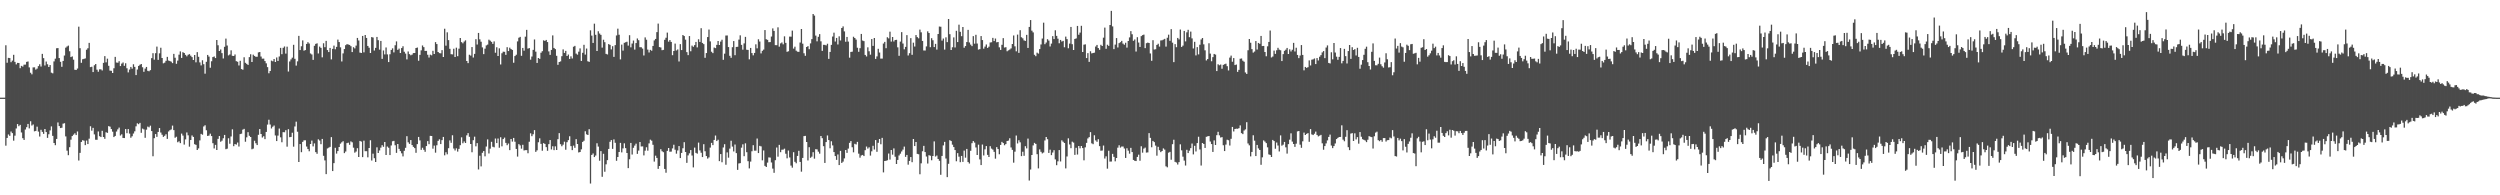 <?xml version="1.0" encoding="UTF-8"?>
<svg xmlns="http://www.w3.org/2000/svg" width="1920" height="150">
  <path d="M0 75.000h1v1.000H0zM1 75.000h1v1.000H1zM2 75.000h1v1.000H2zM3 75.000h1v1.000H3zM4 34.785h1v77.074H4zM5 48.188h1v57.741H5zM6 44.422h1v58.860H6zM7 44.576h1v59.746H7zM8 47.775h1v53.251H8zM9 46.566h1v55.664H9zM10 42.082h1v65.968H10zM11 47.506h1v56.672H11zM12 49.453h1v49.193H12zM13 48.257h1v47.001H13zM14 48.368h1v48.573H14zM15 52.402h1v43.495H15zM16 50.607h1v51.133H16zM17 51.157h1v55.002H17zM18 49.684h1v57.787H18zM19 49.619h1v49.881H19zM20 47.520h1v50.193H20zM21 47.193h1v47.981H21zM22 51.766h1v46.830H22zM23 55.840h1v37.279H23zM24 57.090h1v39.318H24zM25 51.766h1v43.843H25zM26 51.707h1v49.133H26zM27 53.450h1v47.110H27zM28 52.675h1v44.614H28zM29 50.786h1v50.265H29zM30 49.361h1v55.493H30zM31 51.109h1v48.571H31zM32 41.357h1v59.903H32zM33 44.671h1v58.123H33zM34 50.281h1v48.775H34zM35 47.259h1v54.156H35zM36 49.381h1v56.480H36zM37 51.437h1v51.664H37zM38 49.948h1v50.196H38zM39 55.786h1v41.270H39zM40 56.322h1v48.027H40zM41 47.129h1v62.698H41zM42 45.033h1v66.462H42zM43 37.055h1v69.645H43zM44 36.919h1v57.146H44zM45 44.583h1v52.219H45zM46 47.471h1v50.876H46zM47 51.306h1v46.792H47zM48 46.788h1v48.199H48zM49 42.644h1v51.968H49zM50 36.620h1v68.141H50zM51 35.690h1v80.046H51zM52 35.020h1v84.182H52zM53 39.374h1v73.695H53zM54 43.805h1v63.475H54zM55 43.291h1v61.229H55zM56 45.810h1v57.598H56zM57 53.572h1v48.843H57zM58 53.746h1v49.988H58zM59 52.654h1v48.322H59zM60 20.461h1v102.805H60zM61 37.002h1v80.396H61zM62 48.248h1v60.763H62zM63 45.512h1v62.165H63zM64 45.198h1v62.822H64zM65 44.867h1v66.601H65zM66 38.213h1v69.719H66zM67 37.063h1v73.597H67zM68 32.910h1v73.583H68zM69 51.545h1v45.412H69zM70 51.238h1v49.138H70zM71 55.370h1v42.834H71zM72 50.124h1v53.119H72zM73 49.154h1v58.178H73zM74 53.490h1v53.896H74zM75 55.078h1v45.911H75zM76 53.230h1v51.375H76zM77 53.246h1v52.029H77zM78 54.110h1v46.349H78zM79 48.296h1v56.935H79zM80 43.135h1v63.464H80zM81 47.860h1v53.733H81zM82 45.051h1v56.987H82zM83 50.548h1v46.316H83zM84 54.217h1v43.061H84zM85 54.385h1v44.754H85zM86 56.049h1v45.080H86zM87 52.413h1v52.852H87zM88 43.672h1v60.744H88zM89 48.020h1v52.988H89zM90 48.156h1v51.224H90zM91 46.979h1v51.020H91zM92 50.746h1v53.359H92zM93 48.823h1v54.360H93zM94 47.960h1v57.961H94zM95 50.535h1v55.519H95zM96 48.609h1v50.534H96zM97 52.430h1v49.853H97zM98 55.599h1v43.519H98zM99 53.405h1v49.203H99zM100 51.399h1v54.385H100zM101 52.760h1v51.896H101zM102 49.350h1v53.206H102zM103 51.361h1v49.507H103zM104 57.667h1v39.338H104zM105 53.398h1v41.306H105zM106 50.653h1v44.717H106zM107 49.725h1v44.637H107zM108 49.165h1v52.832H108zM109 51.667h1v47.111H109zM110 55.159h1v44.231H110zM111 52.704h1v53.111H111zM112 51.384h1v48.216H112zM113 54.352h1v42.880H113zM114 54.721h1v43.048H114zM115 53.838h1v42.654H115zM116 44.635h1v56.014H116zM117 40.832h1v79.169H117zM118 45.850h1v60.302H118zM119 40.872h1v62.114H119zM120 35.785h1v69.304H120zM121 45.984h1v55.329H121zM122 40.965h1v57.388H122zM123 36.681h1v65.127H123zM124 44.547h1v58.905H124zM125 48.617h1v56.508H125zM126 48.121h1v56.187H126zM127 46.699h1v56.400H127zM128 43.659h1v62.973H128zM129 46.496h1v54.487H129zM130 46.888h1v53.095H130zM131 47.346h1v52.089H131zM132 48.493h1v47.972H132zM133 41.363h1v58.582H133zM134 44.329h1v61.464H134zM135 48.980h1v56.051H135zM136 46.529h1v62.728H136zM137 41.994h1v66.529H137zM138 39.457h1v70.453H138zM139 44.497h1v58.091H139zM140 40.102h1v64.059H140zM141 40.700h1v70.338H141zM142 42.161h1v64.914H142zM143 43.250h1v58.494H143zM144 42.027h1v61.885H144zM145 41.578h1v71.040H145zM146 42.761h1v64.768H146zM147 43.855h1v60.169H147zM148 46.074h1v59.092H148zM149 42.221h1v68.543H149zM150 47.855h1v63.411H150zM151 40.040h1v75.174H151zM152 43.643h1v70.332H152zM153 47.924h1v59.904H153zM154 50.235h1v52.588H154zM155 46.272h1v57.206H155zM156 49.292h1v47.855H156zM157 56.558h1v39.667H157zM158 47.451h1v52.608H158zM159 42.185h1v62.205H159zM160 43.485h1v60.645H160zM161 52.011h1v50.645H161zM162 47.048h1v57.452H162zM163 43.852h1v66.130H163zM164 43.383h1v70.625H164zM165 44.613h1v66.646H165zM166 30.698h1v84.502H166zM167 34.768h1v71.896H167zM168 39.176h1v65.297H168zM169 37.977h1v70.896H169zM170 40.799h1v67.236H170zM171 44.912h1v61.261H171zM172 35.967h1v67.672H172zM173 29.664h1v84.916H173zM174 34.944h1v79.209H174zM175 42.565h1v63.630H175zM176 41.839h1v68.558H176zM177 38.638h1v66.155H177zM178 42.835h1v56.487H178zM179 42.997h1v69.290H179zM180 41.809h1v68.824H180zM181 46.989h1v64.076H181zM182 47.416h1v62.037H182zM183 50.258h1v62.268H183zM184 46.672h1v56.317H184zM185 53.039h1v49.626H185zM186 53.534h1v46.049H186zM187 43.995h1v54.951H187zM188 48.223h1v60.631H188zM189 49.025h1v56.455H189zM190 49.874h1v51.643H190zM191 43.860h1v60.425H191zM192 41.664h1v63.548H192zM193 47.605h1v67.013H193zM194 41.965h1v72.163H194zM195 42.952h1v65.110H195zM196 43.621h1v66.417H196zM197 43.591h1v67.828H197zM198 40.224h1v63.296H198zM199 39.923h1v59.200H199zM200 43.426h1v59.505H200zM201 45.036h1v60.611H201zM202 44.986h1v59.675H202zM203 46.896h1v59.953H203zM204 48.642h1v52.690H204zM205 51.573h1v44.117H205zM206 56.252h1v35.714H206zM207 54.542h1v41.115H207zM208 46.539h1v52.108H208zM209 47.042h1v50.271H209zM210 45.307h1v51.118H210zM211 47.631h1v56.405H211zM212 44.143h1v64.220H212zM213 46.818h1v57.302H213zM214 43.375h1v55.319H214zM215 36.777h1v68.711H215zM216 41.617h1v67.659H216zM217 36.730h1v64.732H217zM218 35.670h1v65.915H218zM219 41.174h1v58.842H219zM220 35.837h1v76.795H220zM221 54.942h1v44.265H221zM222 47.229h1v58.119H222zM223 45.624h1v59.544H223zM224 44.283h1v57.679H224zM225 34.410h1v78.208H225zM226 45.181h1v51.945H226zM227 50.386h1v43.035H227zM228 47.110h1v54.048H228zM229 27.526h1v96.907H229zM230 38.437h1v72.206H230zM231 35.548h1v81.360H231zM232 31.034h1v77.934H232zM233 38.901h1v68.865H233zM234 38.450h1v69.291H234zM235 33.720h1v78.844H235zM236 32.408h1v82.082H236zM237 33.447h1v82.716H237zM238 41.052h1v69.548H238zM239 41.838h1v66.121H239zM240 45.968h1v66.467H240zM241 35.189h1v74.925H241zM242 33.715h1v83.108H242zM243 33.292h1v84.847H243zM244 41.054h1v65.929H244zM245 35.808h1v72.114H245zM246 36.783h1v73.953H246zM247 44.047h1v62.667H247zM248 33.225h1v86.416H248zM249 36.243h1v86.963H249zM250 31.389h1v102.329H250zM251 38.439h1v75.570H251zM252 39.989h1v73.400H252zM253 36.834h1v75.946H253zM254 45.624h1v59.715H254zM255 37.528h1v93.847H255zM256 35.036h1v90.232H256zM257 37.850h1v75.681H257zM258 35.983h1v81.971H258zM259 30.401h1v85.593H259zM260 32.301h1v80.576H260zM261 36.359h1v73.989H261zM262 47.182h1v62.137H262zM263 40.991h1v67.441H263zM264 37.695h1v79.895H264zM265 34.727h1v81.673H265zM266 33.884h1v76.025H266zM267 34.227h1v75.345H267zM268 34.488h1v76.720H268zM269 35.459h1v73.140H269zM270 39.981h1v69.312H270zM271 36.267h1v77.160H271zM272 37.153h1v80.075H272zM273 35.022h1v81.350H273zM274 29.121h1v84.710H274zM275 31.056h1v89.532H275zM276 40.414h1v67.811H276zM277 40.716h1v68.028H277zM278 27.617h1v93.060H278zM279 40.190h1v67.841H279zM280 26.876h1v89.222H280zM281 29.151h1v86.957H281zM282 35.289h1v85.544H282zM283 36.645h1v77.026H283zM284 40.692h1v67.021H284zM285 28.442h1v94.872H285zM286 28.834h1v89.163H286zM287 38.801h1v82.713H287zM288 36.787h1v87.627H288zM289 28.377h1v84.761H289zM290 30.866h1v86.616H290zM291 38.138h1v77.395H291zM292 31.420h1v82.008H292zM293 45.235h1v66.285H293zM294 38.740h1v74.006H294zM295 41.786h1v67.286H295zM296 36.434h1v82.622H296zM297 41.793h1v70.719H297zM298 47.688h1v65.778H298zM299 41.693h1v77.391H299zM300 38.333h1v73.378H300zM301 37.120h1v71.384H301zM302 40.236h1v67.952H302zM303 34.742h1v76.843H303zM304 31.778h1v85.619H304zM305 38.305h1v72.292H305zM306 37.317h1v76.998H306zM307 40.693h1v75.392H307zM308 36.919h1v80.816H308zM309 35.510h1v84.586H309zM310 39.745h1v76.055H310zM311 41.154h1v72.348H311zM312 45.632h1v58.971H312zM313 39.538h1v69.760H313zM314 41.552h1v68.953H314zM315 42.459h1v65.092H315zM316 41.952h1v69.438H316zM317 40.773h1v72.042H317zM318 40.709h1v73.057H318zM319 36.853h1v80.519H319zM320 36.495h1v74.207H320zM321 46.641h1v58.522H321zM322 42.143h1v65.659H322zM323 38.667h1v76.456H323zM324 34.910h1v78.565H324zM325 36.179h1v78.851H325zM326 39.120h1v77.467H326zM327 39.074h1v73.085H327zM328 42.054h1v66.341H328zM329 44.200h1v66.559H329zM330 42.007h1v62.356H330zM331 42.501h1v61.941H331zM332 39.035h1v75.139H332zM333 41.450h1v70.372H333zM334 32.354h1v84.886H334zM335 33.860h1v77.721H335zM336 39.920h1v68.270H336zM337 40.815h1v66.177H337zM338 40.970h1v69.682H338zM339 38.516h1v69.126H339zM340 43.755h1v61.397H340zM341 22.056h1v97.218H341zM342 35.089h1v81.844H342zM343 24.850h1v93.662H343zM344 30.804h1v83.023H344zM345 37.495h1v70.317H345zM346 41.608h1v68.067H346zM347 41.786h1v62.095H347zM348 37.422h1v76.654H348zM349 43.772h1v71.772H349zM350 36.599h1v77.315H350zM351 43.143h1v73.312H351zM352 37.389h1v76.944H352zM353 29.179h1v82.324H353zM354 32.345h1v73.141H354zM355 33.287h1v76.728H355zM356 31.924h1v76.743H356zM357 30.984h1v78.836H357zM358 46.866h1v57.047H358zM359 48.484h1v53.771H359zM360 42.016h1v63.066H360zM361 42.717h1v67.855H361zM362 36.123h1v80.822H362zM363 44.163h1v63.493H363zM364 41.379h1v63.575H364zM365 30.112h1v82.250H365zM366 34.212h1v75.700H366zM367 25.308h1v104.850H367zM368 30.217h1v89.371H368zM369 32.048h1v95.757H369zM370 36.413h1v80.943H370zM371 41.570h1v74.452H371zM372 37.387h1v82.694H372zM373 34.849h1v77.683H373zM374 34.272h1v72.791H374zM375 30.481h1v87.358H375zM376 31.225h1v82.964H376zM377 32.177h1v76.727H377zM378 33.684h1v79.004H378zM379 31.803h1v81.324H379zM380 40.490h1v65.909H380zM381 36.320h1v73.569H381zM382 43.002h1v63.398H382zM383 37.144h1v76.323H383zM384 49.505h1v55.903H384zM385 40.909h1v71.496H385zM386 39.672h1v67.142H386zM387 39.805h1v65.898H387zM388 42.114h1v67.598H388zM389 36.231h1v75.303H389zM390 39.200h1v71.014H390zM391 36.633h1v78.652H391zM392 37.697h1v69.051H392zM393 38.372h1v70.354H393zM394 48.170h1v57.768H394zM395 43.067h1v65.797H395zM396 42.047h1v72.355H396zM397 31.800h1v88.483H397zM398 28.972h1v81.725H398zM399 28.326h1v83.330H399zM400 42.858h1v71.318H400zM401 36.828h1v74.397H401zM402 38.898h1v76.652H402zM403 28.183h1v87.104H403zM404 22.914h1v92.402H404zM405 37.332h1v80.396H405zM406 36.918h1v71.925H406zM407 45.817h1v56.604H407zM408 43.415h1v61.193H408zM409 38.299h1v64.798H409zM410 30.302h1v69.639H410zM411 39.666h1v76.984H411zM412 48.316h1v67.152H412zM413 44.544h1v64.695H413zM414 45.221h1v61.015H414zM415 40.510h1v70.004H415zM416 39.313h1v76.474H416zM417 30.978h1v78.970H417zM418 31.432h1v79.103H418zM419 30.679h1v82.342H419zM420 32.289h1v83.519H420zM421 39.463h1v71.225H421zM422 42.125h1v65.426H422zM423 38.371h1v76.427H423zM424 27.195h1v85.139H424zM425 36.794h1v78.533H425zM426 37.725h1v74.652H426zM427 42.845h1v72.339H427zM428 49.745h1v57.162H428zM429 47.615h1v54.622H429zM430 47.135h1v63.620H430zM431 43.184h1v69.123H431zM432 37.920h1v73.194H432zM433 40.654h1v68.153H433zM434 39.050h1v75.964H434zM435 43.011h1v66.191H435zM436 41.866h1v65.770H436zM437 45.261h1v59.373H437zM438 43.238h1v69.003H438zM439 44.892h1v70.398H439zM440 35.894h1v75.923H440zM441 35.220h1v78.303H441zM442 41.144h1v65.721H442zM443 41.996h1v68.577H443zM444 39.661h1v77.448H444zM445 37.161h1v79.574H445zM446 46.779h1v67.897H446zM447 40.574h1v68.420H447zM448 34.391h1v73.695H448zM449 41.946h1v58.871H449zM450 37.259h1v65.927H450zM451 47.048h1v56.630H451zM452 47.521h1v51.710H452zM453 23.300h1v117.660H453zM454 27.358h1v91.633H454zM455 32.984h1v84.900H455zM456 18.169h1v102.480H456zM457 26.741h1v92.702H457zM458 39.155h1v70.859H458zM459 24.031h1v88.579H459zM460 25.768h1v97.696H460zM461 26.764h1v89.285H461zM462 36.534h1v99.242H462zM463 30.501h1v87.610H463zM464 32.417h1v99.490H464zM465 41.382h1v84.822H465zM466 41.843h1v81.139H466zM467 33.855h1v80.530H467zM468 34.476h1v74.403H468zM469 37.931h1v69.663H469zM470 35.494h1v78.828H470zM471 43.661h1v63.419H471zM472 34.669h1v75.018H472zM473 27.223h1v96.267H473zM474 21.994h1v98.601H474zM475 26.655h1v90.106H475zM476 45.641h1v64.093H476zM477 34.261h1v82.758H477zM478 38.848h1v75.119H478zM479 32.865h1v77.239H479zM480 32.443h1v81.307H480zM481 32.064h1v85.446H481zM482 35.032h1v94.093H482zM483 27.030h1v95.279H483zM484 36.344h1v73.425H484zM485 33.457h1v85.200H485zM486 31.127h1v82.407H486zM487 38.116h1v73.698H487zM488 33.075h1v77.272H488zM489 29.530h1v88.647H489zM490 30.882h1v84.773H490zM491 36.273h1v72.794H491zM492 36.276h1v76.218H492zM493 37.308h1v75.107H493zM494 42.607h1v76.735H494zM495 28.725h1v87.002H495zM496 30.517h1v82.601H496zM497 38.097h1v77.620H497zM498 40.306h1v69.838H498zM499 38.285h1v68.988H499zM500 38.956h1v69.087H500zM501 35.272h1v75.955H501zM502 31.030h1v93.081H502zM503 29.920h1v89.658H503zM504 24.677h1v96.611H504zM505 18.130h1v111.583H505zM506 36.163h1v91.346H506zM507 36.430h1v78.164H507zM508 38.542h1v77.655H508zM509 38.287h1v78.580H509zM510 30.581h1v99.165H510zM511 28.963h1v103.683H511zM512 25.059h1v90.795H512zM513 32.021h1v81.652H513zM514 30.791h1v85.745H514zM515 32.210h1v84.234H515zM516 42.393h1v71.564H516zM517 39.145h1v72.022H517zM518 33.500h1v81.519H518zM519 38.770h1v79.251H519zM520 37.975h1v77.562H520zM521 47.193h1v64.986H521zM522 33.875h1v87.500H522zM523 38.465h1v78.999H523zM524 26.865h1v87.004H524zM525 27.691h1v81.503H525zM526 30.457h1v86.287H526zM527 40.039h1v85.018H527zM528 42.318h1v77.038H528zM529 27.698h1v90.069H529zM530 39.348h1v75.928H530zM531 35.029h1v84.420H531zM532 35.959h1v92.580H532zM533 34.679h1v78.701H533zM534 32.203h1v85.221H534zM535 36.393h1v81.646H535zM536 30.153h1v79.366H536zM537 32.195h1v83.333H537zM538 21.652h1v95.631H538zM539 32.974h1v87.668H539zM540 33.878h1v76.842H540zM541 44.378h1v71.813H541zM542 40.756h1v79.126H542zM543 28.475h1v93.355H543zM544 22.696h1v98.174H544zM545 31.781h1v81.590H545zM546 39.719h1v70.008H546zM547 40.803h1v70.658H547zM548 36.512h1v70.964H548zM549 36.985h1v67.113H549zM550 34.466h1v73.851H550zM551 31.496h1v75.800H551zM552 34.584h1v89.185H552zM553 31.956h1v86.342H553zM554 30.492h1v94.148H554zM555 45.940h1v67.301H555zM556 41.204h1v69.562H556zM557 27.304h1v99.200H557zM558 27.250h1v89.813H558zM559 36.123h1v84.982H559zM560 42.860h1v71.246H560zM561 44.376h1v63.695H561zM562 36.269h1v76.313H562zM563 31.516h1v84.834H563zM564 42.382h1v68.645H564zM565 36.020h1v81.585H565zM566 35.925h1v94.534H566zM567 30.399h1v95.139H567zM568 27.150h1v98.136H568zM569 34.439h1v78.985H569zM570 38.161h1v72.669H570zM571 33.330h1v86.656H571zM572 28.297h1v81.767H572zM573 38.176h1v78.692H573zM574 38.331h1v85.495H574zM575 45.579h1v83.758H575zM576 36.808h1v87.282H576zM577 40.760h1v75.412H577zM578 42.490h1v69.020H578zM579 40.636h1v75.075H579zM580 34.029h1v81.705H580zM581 37.107h1v69.297H581zM582 30.150h1v87.397H582zM583 31.909h1v80.130H583zM584 41.027h1v71.393H584zM585 39.015h1v84.113H585zM586 38.097h1v77.478H586zM587 23.112h1v104.258H587zM588 30.155h1v98.100H588zM589 30.598h1v94.302H589zM590 32.422h1v88.471H590zM591 32.326h1v88.726H591zM592 28.069h1v96.699H592zM593 21.802h1v107.694H593zM594 23.773h1v108.960H594zM595 34.671h1v88.343H595zM596 34.699h1v78.630H596zM597 20.969h1v99.366H597zM598 35.864h1v75.385H598zM599 33.323h1v83.579H599zM600 32.633h1v82.387H600zM601 34.029h1v80.858H601zM602 27.890h1v86.291H602zM603 32.926h1v85.153H603zM604 39.767h1v81.819H604zM605 39.357h1v76.253H605zM606 28.126h1v92.818H606zM607 28.149h1v99.043H607zM608 23.526h1v105.259H608zM609 37.332h1v79.559H609zM610 35.831h1v88.441H610zM611 38.896h1v86.513H611zM612 39.681h1v80.058H612zM613 39.838h1v75.979H613zM614 32.639h1v91.725H614zM615 22.279h1v109.560H615zM616 33.528h1v87.774H616zM617 40.932h1v63.636H617zM618 42.850h1v61.501H618zM619 36.088h1v72.958H619zM620 35.422h1v87.804H620zM621 37.776h1v75.272H621zM622 33.324h1v87.852H622zM623 30.069h1v90.273H623zM624 10.728h1v106.165H624zM625 12.000h1v109.843H625zM626 27.362h1v87.247H626zM627 31.764h1v82.967H627zM628 28.265h1v88.193H628zM629 26.228h1v91.786H629zM630 31.729h1v72.738H630zM631 39.063h1v67.060H631zM632 34.427h1v77.831H632zM633 34.465h1v90.658H633zM634 34.859h1v74.260H634zM635 33.612h1v70.432H635zM636 45.233h1v62.313H636zM637 39.900h1v73.989H637zM638 34.483h1v73.988H638zM639 28.065h1v83.599H639zM640 25.095h1v91.698H640zM641 31.872h1v87.979H641zM642 29.144h1v93.613H642zM643 34.149h1v84.486H643zM644 27.884h1v98.887H644zM645 31.071h1v84.798H645zM646 21.489h1v103.622H646zM647 20.298h1v103.808H647zM648 24.107h1v97.542H648zM649 32.048h1v83.159H649zM650 28.388h1v89.011H650zM651 31.958h1v82.161H651zM652 44.305h1v65.442H652zM653 39.878h1v68.449H653zM654 39.669h1v73.407H654zM655 28.229h1v88.771H655zM656 29.166h1v81.262H656zM657 30.423h1v80.517H657zM658 36.639h1v72.313H658zM659 39.800h1v78.240H659zM660 37.034h1v84.048H660zM661 26.040h1v93.352H661zM662 31.147h1v87.819H662zM663 31.574h1v88.298H663zM664 42.177h1v73.158H664zM665 43.344h1v69.214H665zM666 36.363h1v77.765H666zM667 39.392h1v73.758H667zM668 41.968h1v77.544H668zM669 30.026h1v86.194H669zM670 35.246h1v76.721H670zM671 29.199h1v85.626H671zM672 45.246h1v62.309H672zM673 43.321h1v73.274H673zM674 37.480h1v72.193H674zM675 40.357h1v66.387H675zM676 44.987h1v65.817H676zM677 45.012h1v60.848H677zM678 33.445h1v98.951H678zM679 32.157h1v91.496H679zM680 37.038h1v86.467H680zM681 28.617h1v94.454H681zM682 29.489h1v88.417H682zM683 24.307h1v98.259H683zM684 31.945h1v83.257H684zM685 28.430h1v90.333H685zM686 31.852h1v82.116H686zM687 30.718h1v89.661H687zM688 30.557h1v95.388H688zM689 36.354h1v86.480H689zM690 42.877h1v76.538H690zM691 31.961h1v86.064H691zM692 24.661h1v91.665H692zM693 33.453h1v81.466H693zM694 37.892h1v74.696H694zM695 35.987h1v84.499H695zM696 26.979h1v92.008H696zM697 42.587h1v83.855H697zM698 40.869h1v82.719H698zM699 29.310h1v91.311H699zM700 42.081h1v82.503H700zM701 32.777h1v73.985H701zM702 35.737h1v76.429H702zM703 26.908h1v82.172H703zM704 28.527h1v89.640H704zM705 29.417h1v89.083H705zM706 22.740h1v111.111H706zM707 24.814h1v100.633H707zM708 31.453h1v84.702H708zM709 38.762h1v73.252H709zM710 38.811h1v78.001H710zM711 35.622h1v84.588H711zM712 24.063h1v101.540H712zM713 25.330h1v93.842H713zM714 36.263h1v83.350H714zM715 29.312h1v93.795H715zM716 30.921h1v88.881H716zM717 36.140h1v72.475H717zM718 33.677h1v86.551H718zM719 38.088h1v81.357H719zM720 26.112h1v96.023H720zM721 20.365h1v103.138H721zM722 20.551h1v113.721H722zM723 31.190h1v88.566H723zM724 29.614h1v82.029H724zM725 38.094h1v70.876H725zM726 28.653h1v93.099H726zM727 32.367h1v103.688H727zM728 14.601h1v111.201H728zM729 26.265h1v81.399H729zM730 38.410h1v69.953H730zM731 36.306h1v74.823H731zM732 28.704h1v84.231H732zM733 36.432h1v78.836H733zM734 23.667h1v100.197H734zM735 32.298h1v85.302H735zM736 18.928h1v101.380H736zM737 24.436h1v100.135H737zM738 27.783h1v91.963H738zM739 20.750h1v103.549H739zM740 36.639h1v79.041H740zM741 35.375h1v85.735H741zM742 32.312h1v82.088H742zM743 22.939h1v101.545H743zM744 32.588h1v93.002H744zM745 34.253h1v81.583H745zM746 35.454h1v74.545H746zM747 27.775h1v80.551H747zM748 33.517h1v75.991H748zM749 26.743h1v86.507H749zM750 33.409h1v85.647H750zM751 38.069h1v73.022H751zM752 37.753h1v84.683H752zM753 27.678h1v99.076H753zM754 30.775h1v80.241H754zM755 37.354h1v82.040H755zM756 35.787h1v78.883H756zM757 34.163h1v78.004H757zM758 36.816h1v82.111H758zM759 35.865h1v84.721H759zM760 32.609h1v79.678H760zM761 32.466h1v81.661H761zM762 29.058h1v85.847H762zM763 31.522h1v85.102H763zM764 29.613h1v92.224H764zM765 32.530h1v80.468H765zM766 32.263h1v82.224H766zM767 36.336h1v82.149H767zM768 38.327h1v72.958H768zM769 34.393h1v74.585H769zM770 29.272h1v80.618H770zM771 36.520h1v75.045H771zM772 36.269h1v74.393H772zM773 39.389h1v68.910H773zM774 38.647h1v69.353H774zM775 38.015h1v68.174H775zM776 37.148h1v76.111H776zM777 33.788h1v81.291H777zM778 27.254h1v97.686H778zM779 35.589h1v80.901H779zM780 39.442h1v64.643H780zM781 26.591h1v83.568H781zM782 40.584h1v67.133H782zM783 23.195h1v86.095H783zM784 28.623h1v91.288H784zM785 29.450h1v87.084H785zM786 31.034h1v88.601H786zM787 31.420h1v80.853H787zM788 26.764h1v87.201H788zM789 36.794h1v69.638H789zM790 20.704h1v117.940H790zM791 15.390h1v114.819H791zM792 23.533h1v95.494H792zM793 24.898h1v86.775H793zM794 42.063h1v67.652H794zM795 43.145h1v67.404H795zM796 40.452h1v77.984H796zM797 41.187h1v88.118H797zM798 37.662h1v77.052H798zM799 34.140h1v82.460H799zM800 29.579h1v88.247H800zM801 17.407h1v99.717H801zM802 33.933h1v73.924H802zM803 32.692h1v72.520H803zM804 30.096h1v76.798H804zM805 31.189h1v86.255H805zM806 35.671h1v79.262H806zM807 33.489h1v85.665H807zM808 27.752h1v89.385H808zM809 30.014h1v85.348H809zM810 23.253h1v99.158H810zM811 27.546h1v99.307H811zM812 29.692h1v94.200H812zM813 33.232h1v82.001H813zM814 30.662h1v93.318H814zM815 31.915h1v75.837H815zM816 31.387h1v77.473H816zM817 36.277h1v73.527H817zM818 28.133h1v101.216H818zM819 30.051h1v90.127H819zM820 37.089h1v69.135H820zM821 33.476h1v77.492H821zM822 20.682h1v93.142H822zM823 33.927h1v74.880H823zM824 38.408h1v71.093H824zM825 29.912h1v89.027H825zM826 29.502h1v84.002H826zM827 19.916h1v98.752H827zM828 26.660h1v85.485H828zM829 25.015h1v88.901H829zM830 19.794h1v92.333H830zM831 39.945h1v73.762H831zM832 34.296h1v88.823H832zM833 34.061h1v79.114H833zM834 44.593h1v65.146H834zM835 40.786h1v65.554H835zM836 47.510h1v57.825H836zM837 39.350h1v62.110H837zM838 40.998h1v69.079H838zM839 40.700h1v70.024H839zM840 40.431h1v63.430H840zM841 35.731h1v72.118H841zM842 34.514h1v74.403H842zM843 36.937h1v69.959H843zM844 38.258h1v73.965H844zM845 34.411h1v81.341H845zM846 35.321h1v80.292H846zM847 28.932h1v82.859H847zM848 21.210h1v100.565H848zM849 37.488h1v82.562H849zM850 34.362h1v95.199H850zM851 35.217h1v80.551H851zM852 19.186h1v104.910H852zM853 8.340h1v115.700H853zM854 20.261h1v97.930H854zM855 37.727h1v82.735H855zM856 34.246h1v89.671H856zM857 29.215h1v92.137H857zM858 36.445h1v76.948H858zM859 33.123h1v78.463H859zM860 32.422h1v80.917H860zM861 31.364h1v81.188H861zM862 33.474h1v79.048H862zM863 34.374h1v79.685H863zM864 32.845h1v88.460H864zM865 36.564h1v77.326H865zM866 31.504h1v84.203H866zM867 28.713h1v89.281H867zM868 23.917h1v89.644H868zM869 26.305h1v90.490H869zM870 31.347h1v91.495H870zM871 30.310h1v93.193H871zM872 39.576h1v84.098H872zM873 28.581h1v91.968H873zM874 32.644h1v86.151H874zM875 36.040h1v87.416H875zM876 27.769h1v84.561H876zM877 26.987h1v90.239H877zM878 26.599h1v87.528H878zM879 36.941h1v76.423H879zM880 33.158h1v84.051H880zM881 32.725h1v84.338H881zM882 33.046h1v69.200H882zM883 41.066h1v64.795H883zM884 46.695h1v66.406H884zM885 30.859h1v77.368H885zM886 38.021h1v71.125H886zM887 37.852h1v73.966H887zM888 34.520h1v85.009H888zM889 33.596h1v79.170H889zM890 35.799h1v79.577H890zM891 31.088h1v85.725H891zM892 30.946h1v85.046H892zM893 30.409h1v83.548H893zM894 29.853h1v85.065H894zM895 35.772h1v91.969H895zM896 28.958h1v99.558H896zM897 26.633h1v90.594H897zM898 31.357h1v85.255H898zM899 22.350h1v100.315H899zM900 32.749h1v77.984H900zM901 47.696h1v59.617H901zM902 33.913h1v90.411H902zM903 36.270h1v88.572H903zM904 29.150h1v97.209H904zM905 30.265h1v94.235H905zM906 22.670h1v88.196H906zM907 36.057h1v79.398H907zM908 34.997h1v85.299H908zM909 23.758h1v99.576H909zM910 31.819h1v95.285H910zM911 24.845h1v90.219H911zM912 22.901h1v94.672H912zM913 28.575h1v87.116H913zM914 24.279h1v89.477H914zM915 29.507h1v80.705H915zM916 37.243h1v81.348H916zM917 32.091h1v79.897H917zM918 42.556h1v73.745H918zM919 36.213h1v73.656H919zM920 41.780h1v63.223H920zM921 34.333h1v80.475H921zM922 30.310h1v96.829H922zM923 29.206h1v80.625H923zM924 34.041h1v76.545H924zM925 38.669h1v74.928H925zM926 46.420h1v58.647H926zM927 45.348h1v59.378H927zM928 33.217h1v71.221H928zM929 41.171h1v67.540H929zM930 47.032h1v63.606H930zM931 43.874h1v72.808H931zM932 41.396h1v66.433H932zM933 41.915h1v69.465H933zM934 54.584h1v49.250H934zM935 49.336h1v51.892H935zM936 50.122h1v53.817H936zM937 49.562h1v56.059H937zM938 52.802h1v52.531H938zM939 49.830h1v61.719H939zM940 49.304h1v66.728H940zM941 48.922h1v62.146H941zM942 50.821h1v56.482H942zM943 54.117h1v53.593H943zM944 44.221h1v67.566H944zM945 42.721h1v63.876H945zM946 47.429h1v50.047H946zM947 44.574h1v56.382H947zM948 49.964h1v49.131H948zM949 49.540h1v49.284H949zM950 55.191h1v43.738H950zM951 53.668h1v44.801H951zM952 45.110h1v51.195H952zM953 44.885h1v57.370H953zM954 46.575h1v56.453H954zM955 47.422h1v52.824H955zM956 55.631h1v43.741H956zM957 56.793h1v37.063H957zM958 38.594h1v71.586H958zM959 29.974h1v81.637H959zM960 32.837h1v87.279H960zM961 37.715h1v78.972H961zM962 40.416h1v63.491H962zM963 39.602h1v68.452H963zM964 31.562h1v88.281H964zM965 38.059h1v73.244H965zM966 32.970h1v80.990H966zM967 33.657h1v81.543H967zM968 27.612h1v98.980H968zM969 35.379h1v85.457H969zM970 35.292h1v72.526H970zM971 39.932h1v68.821H971zM972 43.191h1v66.747H972zM973 35.561h1v77.565H973zM974 32.182h1v86.386H974zM975 23.456h1v95.516H975zM976 44.143h1v76.442H976zM977 43.438h1v64.055H977zM978 38.880h1v69.448H978zM979 41.357h1v72.889H979zM980 38.585h1v70.877H980zM981 36.688h1v75.075H981zM982 38.158h1v78.174H982zM983 38.621h1v65.364H983zM984 46.898h1v64.949H984zM985 41.591h1v69.512H985zM986 39.014h1v70.010H986zM987 38.145h1v75.019H987zM988 36.788h1v81.189H988zM989 41.477h1v69.198H989zM990 37.892h1v69.360H990zM991 39.503h1v62.917H991zM992 38.191h1v70.550H992zM993 32.912h1v77.661H993zM994 39.528h1v73.289H994zM995 36.640h1v73.696H995zM996 42.164h1v58.757H996zM997 44.648h1v55.977H997zM998 42.645h1v68.442H998zM999 34.619h1v78.869H999zM1000 42.200h1v66.358H1000zM1001 54.001h1v47.850H1001zM1002 51.413h1v52.279H1002zM1003 52.122h1v50.664H1003zM1004 51.596h1v50.668H1004zM1005 46.379h1v62.499H1005zM1006 50.263h1v48.886H1006zM1007 45.807h1v57.422H1007zM1008 45.575h1v58.155H1008zM1009 44.889h1v57.840H1009zM1010 49.213h1v51.832H1010zM1011 44.591h1v59.050H1011zM1012 46.426h1v58.336H1012zM1013 43.577h1v60.608H1013zM1014 42.337h1v61.228H1014zM1015 40.233h1v69.850H1015zM1016 39.209h1v75.777H1016zM1017 44.646h1v67.518H1017zM1018 36.503h1v73.649H1018zM1019 34.871h1v72.971H1019zM1020 48.331h1v56.830H1020zM1021 48.759h1v54.631H1021zM1022 40.120h1v71.634H1022zM1023 45.581h1v68.206H1023zM1024 33.041h1v79.145H1024zM1025 40.361h1v69.842H1025zM1026 43.516h1v63.300H1026zM1027 45.910h1v59.991H1027zM1028 43.655h1v61.555H1028zM1029 36.923h1v68.251H1029zM1030 48.664h1v47.580H1030zM1031 46.806h1v60.470H1031zM1032 37.549h1v70.938H1032zM1033 43.088h1v61.979H1033zM1034 48.738h1v51.268H1034zM1035 39.197h1v73.867H1035zM1036 34.566h1v80.746H1036zM1037 45.215h1v57.397H1037zM1038 36.253h1v66.016H1038zM1039 38.396h1v69.869H1039zM1040 37.750h1v64.631H1040zM1041 42.613h1v64.428H1041zM1042 36.697h1v68.606H1042zM1043 43.750h1v66.605H1043zM1044 52.764h1v48.687H1044zM1045 49.664h1v55.333H1045zM1046 46.150h1v60.761H1046zM1047 42.069h1v65.329H1047zM1048 37.467h1v70.461H1048zM1049 35.857h1v73.316H1049zM1050 47.754h1v59.584H1050zM1051 50.672h1v53.903H1051zM1052 53.383h1v51.614H1052zM1053 39.765h1v65.554H1053zM1054 33.305h1v80.776H1054zM1055 46.753h1v57.881H1055zM1056 50.108h1v51.709H1056zM1057 50.195h1v50.902H1057zM1058 49.007h1v58.646H1058zM1059 44.242h1v64.211H1059zM1060 49.357h1v58.155H1060zM1061 50.917h1v57.938H1061zM1062 51.982h1v54.075H1062zM1063 47.955h1v58.056H1063zM1064 40.909h1v67.785H1064zM1065 45.538h1v62.141H1065zM1066 51.819h1v55.756H1066zM1067 51.620h1v53.985H1067zM1068 47.693h1v58.521H1068zM1069 57.787h1v42.133H1069zM1070 55.492h1v49.331H1070zM1071 29.582h1v90.259H1071zM1072 37.287h1v82.911H1072zM1073 35.207h1v70.729H1073zM1074 40.388h1v67.444H1074zM1075 33.151h1v73.365H1075zM1076 35.802h1v72.566H1076zM1077 36.341h1v79.160H1077zM1078 47.398h1v59.439H1078zM1079 40.651h1v72.066H1079zM1080 34.325h1v82.786H1080zM1081 35.151h1v75.335H1081zM1082 38.520h1v70.114H1082zM1083 33.979h1v71.826H1083zM1084 33.731h1v68.646H1084zM1085 41.279h1v76.283H1085zM1086 40.946h1v76.972H1086zM1087 40.559h1v87.092H1087zM1088 49.408h1v56.837H1088zM1089 44.418h1v60.668H1089zM1090 47.339h1v61.297H1090zM1091 36.689h1v80.287H1091zM1092 36.322h1v72.577H1092zM1093 30.100h1v78.429H1093zM1094 38.422h1v72.973H1094zM1095 37.632h1v61.646H1095zM1096 43.518h1v64.201H1096zM1097 42.438h1v60.167H1097zM1098 40.983h1v66.225H1098zM1099 38.900h1v75.000H1099zM1100 33.561h1v73.460H1100zM1101 36.953h1v67.681H1101zM1102 35.866h1v69.901H1102zM1103 42.559h1v57.859H1103zM1104 40.639h1v68.923H1104zM1105 42.610h1v66.967H1105zM1106 44.272h1v53.288H1106zM1107 36.934h1v65.146H1107zM1108 34.794h1v69.507H1108zM1109 47.523h1v57.707H1109zM1110 47.707h1v54.535H1110zM1111 47.672h1v53.154H1111zM1112 42.414h1v61.590H1112zM1113 43.065h1v56.596H1113zM1114 49.523h1v56.203H1114zM1115 46.980h1v52.880H1115zM1116 46.291h1v54.099H1116zM1117 49.581h1v54.546H1117zM1118 43.265h1v57.483H1118zM1119 49.084h1v51.769H1119zM1120 54.444h1v47.854H1120zM1121 47.023h1v53.541H1121zM1122 50.712h1v51.475H1122zM1123 48.411h1v55.223H1123zM1124 51.304h1v50.650H1124zM1125 54.502h1v46.066H1125zM1126 56.656h1v43.859H1126zM1127 29.960h1v83.546H1127zM1128 40.002h1v79.792H1128zM1129 43.314h1v74.446H1129zM1130 35.366h1v77.230H1130zM1131 41.481h1v67.561H1131zM1132 42.848h1v71.259H1132zM1133 42.754h1v74.631H1133zM1134 42.595h1v78.672H1134zM1135 32.443h1v87.442H1135zM1136 36.014h1v80.366H1136zM1137 42.472h1v72.654H1137zM1138 46.124h1v61.561H1138zM1139 35.026h1v79.046H1139zM1140 32.384h1v75.262H1140zM1141 30.783h1v84.750H1141zM1142 43.718h1v68.036H1142zM1143 43.169h1v59.847H1143zM1144 45.778h1v65.433H1144zM1145 43.655h1v62.725H1145zM1146 38.772h1v79.781H1146zM1147 31.246h1v77.046H1147zM1148 40.533h1v71.776H1148zM1149 40.616h1v65.835H1149zM1150 36.561h1v70.241H1150zM1151 42.816h1v65.438H1151zM1152 41.682h1v66.113H1152zM1153 45.086h1v59.840H1153zM1154 41.893h1v60.523H1154zM1155 34.123h1v79.541H1155zM1156 37.973h1v79.720H1156zM1157 43.189h1v61.099H1157zM1158 49.076h1v53.473H1158zM1159 44.871h1v55.628H1159zM1160 47.827h1v53.289H1160zM1161 52.219h1v51.809H1161zM1162 48.803h1v57.047H1162zM1163 46.272h1v62.298H1163zM1164 47.640h1v56.593H1164zM1165 39.494h1v66.280H1165zM1166 36.559h1v70.037H1166zM1167 42.946h1v65.506H1167zM1168 44.515h1v63.722H1168zM1169 47.106h1v60.649H1169zM1170 45.472h1v61.035H1170zM1171 42.779h1v57.958H1171zM1172 46.544h1v55.065H1172zM1173 48.626h1v58.043H1173zM1174 52.375h1v57.321H1174zM1175 43.766h1v65.370H1175zM1176 45.151h1v64.846H1176zM1177 45.099h1v67.286H1177zM1178 44.928h1v69.834H1178zM1179 47.080h1v59.841H1179zM1180 47.885h1v55.420H1180zM1181 45.218h1v55.937H1181zM1182 48.805h1v49.481H1182zM1183 33.915h1v85.415H1183zM1184 33.115h1v84.384H1184zM1185 28.016h1v98.676H1185zM1186 39.698h1v80.328H1186zM1187 25.979h1v85.282H1187zM1188 29.691h1v74.431H1188zM1189 29.900h1v79.957H1189zM1190 38.666h1v71.500H1190zM1191 29.199h1v85.805H1191zM1192 24.911h1v88.831H1192zM1193 33.258h1v89.761H1193zM1194 27.815h1v82.783H1194zM1195 41.239h1v77.003H1195zM1196 35.424h1v78.395H1196zM1197 36.026h1v76.615H1197zM1198 34.847h1v85.943H1198zM1199 21.638h1v94.602H1199zM1200 15.455h1v105.290H1200zM1201 30.442h1v92.624H1201zM1202 27.470h1v91.261H1202zM1203 38.469h1v73.047H1203zM1204 31.857h1v87.906H1204zM1205 41.290h1v71.835H1205zM1206 38.114h1v81.866H1206zM1207 43.149h1v75.748H1207zM1208 38.419h1v73.271H1208zM1209 41.435h1v74.639H1209zM1210 37.427h1v78.872H1210zM1211 43.821h1v72.362H1211zM1212 38.093h1v78.416H1212zM1213 38.163h1v77.687H1213zM1214 33.580h1v77.334H1214zM1215 39.191h1v67.759H1215zM1216 39.884h1v65.875H1216zM1217 35.210h1v68.784H1217zM1218 41.375h1v63.225H1218zM1219 35.469h1v73.529H1219zM1220 37.952h1v64.485H1220zM1221 34.598h1v73.005H1221zM1222 39.598h1v72.245H1222zM1223 41.513h1v66.438H1223zM1224 45.987h1v60.873H1224zM1225 36.962h1v70.303H1225zM1226 44.878h1v54.723H1226zM1227 43.942h1v61.776H1227zM1228 43.597h1v62.063H1228zM1229 51.790h1v52.106H1229zM1230 46.809h1v59.275H1230zM1231 47.991h1v53.355H1231zM1232 46.054h1v61.653H1232zM1233 38.091h1v71.844H1233zM1234 43.400h1v60.810H1234zM1235 45.297h1v56.078H1235zM1236 45.129h1v62.063H1236zM1237 47.131h1v57.678H1237zM1238 49.323h1v55.120H1238zM1239 39.196h1v74.216H1239zM1240 39.766h1v74.196H1240zM1241 36.453h1v76.583H1241zM1242 38.414h1v72.750H1242zM1243 38.333h1v77.044H1243zM1244 41.036h1v71.474H1244zM1245 39.970h1v68.627H1245zM1246 35.907h1v70.119H1246zM1247 34.773h1v65.087H1247zM1248 38.668h1v75.683H1248zM1249 29.609h1v81.528H1249zM1250 34.991h1v72.204H1250zM1251 34.043h1v74.655H1251zM1252 34.692h1v83.707H1252zM1253 28.572h1v91.052H1253zM1254 32.254h1v72.194H1254zM1255 37.972h1v71.703H1255zM1256 40.250h1v72.520H1256zM1257 41.624h1v70.526H1257zM1258 40.030h1v70.254H1258zM1259 44.200h1v62.582H1259zM1260 40.310h1v71.350H1260zM1261 40.683h1v61.585H1261zM1262 29.937h1v74.924H1262zM1263 34.287h1v67.825H1263zM1264 37.482h1v71.036H1264zM1265 33.659h1v73.199H1265zM1266 31.122h1v84.559H1266zM1267 45.517h1v64.798H1267zM1268 44.885h1v59.294H1268zM1269 39.137h1v77.772H1269zM1270 38.226h1v73.653H1270zM1271 35.376h1v71.912H1271zM1272 40.930h1v66.123H1272zM1273 41.912h1v65.897H1273zM1274 47.705h1v55.045H1274zM1275 44.712h1v59.847H1275zM1276 38.515h1v70.175H1276zM1277 38.404h1v80.008H1277zM1278 38.760h1v74.675H1278zM1279 39.689h1v75.710H1279zM1280 40.245h1v72.158H1280zM1281 29.744h1v78.865H1281zM1282 48.411h1v63.107H1282zM1283 42.498h1v59.890H1283zM1284 45.432h1v60.728H1284zM1285 47.585h1v63.257H1285zM1286 34.988h1v76.397H1286zM1287 31.072h1v92.192H1287zM1288 36.191h1v86.085H1288zM1289 32.575h1v79.117H1289zM1290 44.635h1v61.652H1290zM1291 46.962h1v58.570H1291zM1292 46.664h1v56.851H1292zM1293 49.390h1v60.234H1293zM1294 47.824h1v56.555H1294zM1295 40.491h1v66.955H1295zM1296 37.133h1v74.860H1296zM1297 42.154h1v62.295H1297zM1298 38.589h1v75.684H1298zM1299 34.255h1v76.430H1299zM1300 39.095h1v71.442H1300zM1301 40.595h1v74.111H1301zM1302 28.471h1v82.452H1302zM1303 39.168h1v73.729H1303zM1304 30.361h1v84.479H1304zM1305 28.222h1v90.222H1305zM1306 29.060h1v98.069H1306zM1307 33.597h1v83.657H1307zM1308 36.008h1v65.225H1308zM1309 29.602h1v73.070H1309zM1310 32.639h1v86.603H1310zM1311 34.265h1v98.616H1311zM1312 35.843h1v90.037H1312zM1313 46.620h1v50.385H1313zM1314 40.301h1v58.613H1314zM1315 29.571h1v77.222H1315zM1316 35.477h1v86.888H1316zM1317 26.004h1v97.032H1317zM1318 25.486h1v88.043H1318zM1319 39.763h1v76.803H1319zM1320 33.133h1v79.255H1320zM1321 46.577h1v67.184H1321zM1322 46.336h1v65.913H1322zM1323 32.746h1v80.519H1323zM1324 35.392h1v73.536H1324zM1325 35.810h1v71.002H1325zM1326 36.978h1v69.181H1326zM1327 43.249h1v65.714H1327zM1328 41.945h1v65.585H1328zM1329 46.881h1v57.611H1329zM1330 40.328h1v59.188H1330zM1331 34.396h1v64.744H1331zM1332 40.873h1v57.653H1332zM1333 33.538h1v65.800H1333zM1334 43.924h1v66.761H1334zM1335 43.760h1v62.873H1335zM1336 38.014h1v65.483H1336zM1337 39.268h1v69.924H1337zM1338 37.187h1v73.403H1338zM1339 38.456h1v61.235H1339zM1340 45.665h1v58.265H1340zM1341 45.418h1v52.657H1341zM1342 41.454h1v57.810H1342zM1343 43.906h1v55.871H1343zM1344 42.170h1v55.996H1344zM1345 43.535h1v58.843H1345zM1346 38.507h1v61.268H1346zM1347 38.866h1v63.084H1347zM1348 44.083h1v59.358H1348zM1349 46.429h1v54.368H1349zM1350 51.117h1v43.527H1350zM1351 19.697h1v101.593H1351zM1352 25.688h1v97.077H1352zM1353 36.531h1v85.206H1353zM1354 28.426h1v97.543H1354zM1355 25.002h1v90.598H1355zM1356 45.550h1v60.678H1356zM1357 37.120h1v68.167H1357zM1358 25.723h1v113.225H1358zM1359 23.762h1v105.549H1359zM1360 18.921h1v109.314H1360zM1361 32.652h1v86.733H1361zM1362 43.927h1v81.047H1362zM1363 41.223h1v68.163H1363zM1364 34.156h1v83.882H1364zM1365 26.317h1v98.111H1365zM1366 35.808h1v80.308H1366zM1367 24.328h1v86.215H1367zM1368 33.255h1v70.923H1368zM1369 32.976h1v78.585H1369zM1370 44.337h1v68.765H1370zM1371 33.869h1v84.993H1371zM1372 26.416h1v94.881H1372zM1373 32.504h1v93.651H1373zM1374 33.464h1v83.291H1374zM1375 33.278h1v84.118H1375zM1376 41.244h1v68.946H1376zM1377 39.656h1v65.388H1377zM1378 33.459h1v79.045H1378zM1379 25.666h1v86.365H1379zM1380 33.784h1v90.411H1380zM1381 44.508h1v65.043H1381zM1382 44.106h1v67.907H1382zM1383 43.754h1v73.354H1383zM1384 40.400h1v72.986H1384zM1385 36.670h1v82.217H1385zM1386 39.935h1v73.943H1386zM1387 49.840h1v69.630H1387zM1388 47.262h1v65.269H1388zM1389 50.755h1v72.578H1389zM1390 36.747h1v83.306H1390zM1391 39.120h1v68.826H1391zM1392 43.992h1v59.798H1392zM1393 39.994h1v74.007H1393zM1394 48.871h1v64.070H1394zM1395 40.722h1v70.078H1395zM1396 43.897h1v65.981H1396zM1397 38.384h1v72.520H1397zM1398 43.587h1v74.721H1398zM1399 45.716h1v67.417H1399zM1400 35.251h1v98.909H1400zM1401 31.647h1v91.230H1401zM1402 39.836h1v72.617H1402zM1403 39.219h1v78.420H1403zM1404 42.565h1v69.653H1404zM1405 46.067h1v64.844H1405zM1406 46.599h1v67.642H1406zM1407 33.801h1v90.616H1407zM1408 27.378h1v92.514H1408zM1409 27.142h1v98.801H1409zM1410 32.951h1v82.625H1410zM1411 32.805h1v86.461H1411zM1412 34.583h1v79.882H1412zM1413 31.910h1v88.602H1413zM1414 31.453h1v80.435H1414zM1415 34.677h1v79.279H1415zM1416 25.356h1v89.227H1416zM1417 35.482h1v88.581H1417zM1418 25.166h1v96.121H1418zM1419 32.170h1v85.779H1419zM1420 30.294h1v95.701H1420zM1421 35.642h1v79.458H1421zM1422 37.620h1v67.829H1422zM1423 17.484h1v96.655H1423zM1424 14.844h1v99.768H1424zM1425 29.794h1v96.863H1425zM1426 33.138h1v84.444H1426zM1427 32.069h1v88.851H1427zM1428 39.549h1v82.577H1428zM1429 25.427h1v104.267H1429zM1430 30.614h1v95.647H1430zM1431 38.052h1v86.646H1431zM1432 35.338h1v84.337H1432zM1433 37.927h1v76.895H1433zM1434 33.593h1v85.788H1434zM1435 30.423h1v95.172H1435zM1436 30.641h1v93.041H1436zM1437 33.743h1v91.348H1437zM1438 36.550h1v76.730H1438zM1439 32.609h1v78.656H1439zM1440 34.611h1v79.097H1440zM1441 25.278h1v87.478H1441zM1442 30.524h1v79.000H1442zM1443 36.754h1v68.113H1443zM1444 30.601h1v79.771H1444zM1445 33.771h1v78.265H1445zM1446 32.886h1v85.311H1446zM1447 31.012h1v81.360H1447zM1448 37.503h1v71.548H1448zM1449 35.010h1v74.698H1449zM1450 34.408h1v82.802H1450zM1451 36.066h1v75.284H1451zM1452 41.679h1v67.308H1452zM1453 43.923h1v63.022H1453zM1454 41.464h1v67.494H1454zM1455 38.877h1v79.249H1455zM1456 38.230h1v78.035H1456zM1457 39.739h1v70.916H1457zM1458 42.908h1v63.850H1458zM1459 39.884h1v68.556H1459zM1460 39.423h1v66.743H1460zM1461 41.607h1v68.305H1461zM1462 43.150h1v65.154H1462zM1463 24.832h1v106.335H1463zM1464 25.102h1v105.203H1464zM1465 38.207h1v80.146H1465zM1466 28.817h1v84.942H1466zM1467 34.465h1v84.421H1467zM1468 29.983h1v87.901H1468zM1469 39.998h1v76.986H1469zM1470 33.316h1v80.960H1470zM1471 23.253h1v104.017H1471zM1472 28.008h1v87.083H1472zM1473 30.964h1v84.931H1473zM1474 33.447h1v81.948H1474zM1475 36.619h1v75.683H1475zM1476 37.406h1v79.773H1476zM1477 42.590h1v71.542H1477zM1478 33.914h1v77.592H1478zM1479 31.900h1v87.059H1479zM1480 26.143h1v83.000H1480zM1481 37.037h1v70.343H1481zM1482 44.188h1v63.253H1482zM1483 33.197h1v75.270H1483zM1484 31.259h1v87.056H1484zM1485 13.490h1v115.367H1485zM1486 34.454h1v82.567H1486zM1487 33.372h1v71.814H1487zM1488 31.450h1v82.382H1488zM1489 19.670h1v95.186H1489zM1490 27.910h1v90.297H1490zM1491 30.272h1v82.980H1491zM1492 24.149h1v103.322H1492zM1493 29.322h1v86.995H1493zM1494 31.814h1v84.482H1494zM1495 34.373h1v80.302H1495zM1496 36.155h1v81.442H1496zM1497 35.218h1v76.605H1497zM1498 40.703h1v75.452H1498zM1499 42.708h1v66.668H1499zM1500 41.563h1v73.090H1500zM1501 37.026h1v101.724H1501zM1502 26.351h1v96.801H1502zM1503 34.785h1v82.986H1503zM1504 40.525h1v74.518H1504zM1505 37.947h1v67.378H1505zM1506 36.121h1v80.856H1506zM1507 36.892h1v79.769H1507zM1508 39.115h1v82.964H1508zM1509 40.020h1v80.748H1509zM1510 44.389h1v71.416H1510zM1511 30.255h1v89.998H1511zM1512 38.348h1v74.491H1512zM1513 28.517h1v96.646H1513zM1514 38.878h1v90.461H1514zM1515 31.754h1v85.001H1515zM1516 30.161h1v96.407H1516zM1517 36.517h1v93.894H1517zM1518 39.932h1v70.239H1518zM1519 47.899h1v63.366H1519zM1520 23.372h1v103.792H1520zM1521 37.546h1v81.798H1521zM1522 40.047h1v69.123H1522zM1523 34.039h1v80.605H1523zM1524 28.376h1v88.544H1524zM1525 29.726h1v85.484H1525zM1526 28.507h1v83.304H1526zM1527 33.884h1v93.508H1527zM1528 23.907h1v89.253H1528zM1529 26.597h1v93.215H1529zM1530 25.955h1v95.257H1530zM1531 28.562h1v86.868H1531zM1532 30.693h1v77.591H1532zM1533 22.239h1v84.322H1533zM1534 24.791h1v91.798H1534zM1535 27.811h1v97.072H1535zM1536 30.045h1v92.881H1536zM1537 40.325h1v65.936H1537zM1538 38.209h1v66.098H1538zM1539 34.792h1v83.621H1539zM1540 25.877h1v90.456H1540zM1541 27.163h1v85.531H1541zM1542 21.439h1v90.017H1542zM1543 26.212h1v86.030H1543zM1544 24.501h1v84.473H1544zM1545 37.732h1v75.162H1545zM1546 36.267h1v73.619H1546zM1547 29.400h1v88.738H1547zM1548 26.993h1v92.733H1548zM1549 31.710h1v76.325H1549zM1550 33.923h1v79.628H1550zM1551 43.616h1v65.883H1551zM1552 39.366h1v72.660H1552zM1553 37.947h1v76.966H1553zM1554 46.827h1v56.551H1554zM1555 40.061h1v73.904H1555zM1556 36.236h1v78.259H1556zM1557 39.890h1v69.397H1557zM1558 37.002h1v79.302H1558zM1559 42.528h1v68.776H1559zM1560 32.544h1v75.224H1560zM1561 38.710h1v61.828H1561zM1562 36.634h1v64.288H1562zM1563 36.783h1v72.030H1563zM1564 35.850h1v72.365H1564zM1565 37.999h1v68.159H1565zM1566 41.851h1v64.010H1566zM1567 34.353h1v72.107H1567zM1568 40.247h1v65.351H1568zM1569 33.619h1v89.852H1569zM1570 39.368h1v78.102H1570zM1571 43.160h1v75.390H1571zM1572 46.272h1v56.041H1572zM1573 42.573h1v64.504H1573zM1574 47.767h1v51.110H1574zM1575 46.860h1v55.945H1575zM1576 15.886h1v112.291H1576zM1577 29.120h1v106.025H1577zM1578 39.411h1v86.702H1578zM1579 21.531h1v99.324H1579zM1580 30.412h1v74.441H1580zM1581 40.479h1v69.555H1581zM1582 34.695h1v73.712H1582zM1583 27.961h1v96.707H1583zM1584 22.891h1v96.408H1584zM1585 33.581h1v87.609H1585zM1586 37.312h1v83.373H1586zM1587 40.364h1v68.835H1587zM1588 42.227h1v69.746H1588zM1589 35.249h1v81.315H1589zM1590 33.707h1v92.548H1590zM1591 23.616h1v92.211H1591zM1592 29.422h1v87.261H1592zM1593 24.559h1v88.964H1593zM1594 30.366h1v79.660H1594zM1595 36.421h1v73.964H1595zM1596 32.453h1v78.906H1596zM1597 18.347h1v116.977H1597zM1598 25.769h1v89.187H1598zM1599 35.446h1v84.867H1599zM1600 42.432h1v75.211H1600zM1601 39.963h1v74.766H1601zM1602 36.583h1v74.705H1602zM1603 41.397h1v68.239H1603zM1604 35.710h1v79.437H1604zM1605 34.617h1v82.107H1605zM1606 32.245h1v74.345H1606zM1607 36.115h1v82.928H1607zM1608 34.657h1v84.531H1608zM1609 36.088h1v82.164H1609zM1610 37.316h1v77.237H1610zM1611 34.406h1v82.578H1611zM1612 29.588h1v93.628H1612zM1613 36.926h1v75.282H1613zM1614 37.192h1v79.656H1614zM1615 31.160h1v85.372H1615zM1616 36.668h1v74.049H1616zM1617 31.525h1v82.407H1617zM1618 32.776h1v81.961H1618zM1619 36.807h1v83.609H1619zM1620 35.097h1v80.976H1620zM1621 34.956h1v71.407H1621zM1622 38.705h1v70.989H1622zM1623 40.990h1v66.164H1623zM1624 45.939h1v62.474H1624zM1625 36.139h1v91.018H1625zM1626 37.013h1v88.850H1626zM1627 37.795h1v69.828H1627zM1628 41.364h1v67.403H1628zM1629 44.515h1v70.117H1629zM1630 34.761h1v79.237H1630zM1631 42.480h1v68.741H1631zM1632 20.871h1v95.088H1632zM1633 27.914h1v90.448H1633zM1634 34.537h1v92.275H1634zM1635 39.021h1v76.849H1635zM1636 31.286h1v79.966H1636zM1637 36.072h1v84.854H1637zM1638 22.877h1v99.397H1638zM1639 17.432h1v108.003H1639zM1640 29.031h1v97.790H1640zM1641 19.668h1v99.728H1641zM1642 26.270h1v103.485H1642zM1643 23.168h1v100.936H1643zM1644 31.994h1v88.358H1644zM1645 31.493h1v79.697H1645zM1646 31.180h1v77.809H1646zM1647 23.236h1v99.604H1647zM1648 9.329h1v121.549H1648zM1649 15.261h1v106.428H1649zM1650 29.308h1v91.393H1650zM1651 25.993h1v101.732H1651zM1652 33.168h1v86.386H1652zM1653 30.827h1v105.911H1653zM1654 32.709h1v88.274H1654zM1655 33.921h1v87.829H1655zM1656 34.145h1v82.111H1656zM1657 39.642h1v82.038H1657zM1658 37.031h1v91.100H1658zM1659 40.691h1v76.581H1659zM1660 29.286h1v93.192H1660zM1661 31.710h1v93.062H1661zM1662 30.110h1v89.684H1662zM1663 22.631h1v95.216H1663zM1664 30.709h1v91.597H1664zM1665 38.276h1v69.716H1665zM1666 41.153h1v65.923H1666zM1667 37.499h1v69.597H1667zM1668 37.605h1v77.164H1668zM1669 35.690h1v77.885H1669zM1670 39.759h1v72.604H1670zM1671 36.232h1v73.750H1671zM1672 34.125h1v79.577H1672zM1673 33.822h1v82.158H1673zM1674 30.476h1v84.645H1674zM1675 35.173h1v75.076H1675zM1676 42.626h1v66.046H1676zM1677 43.129h1v64.142H1677zM1678 38.283h1v67.013H1678zM1679 35.727h1v76.330H1679zM1680 42.447h1v67.397H1680zM1681 34.375h1v85.328H1681zM1682 36.742h1v76.433H1682zM1683 42.956h1v62.632H1683zM1684 39.806h1v67.814H1684zM1685 40.018h1v68.536H1685zM1686 38.532h1v71.097H1686zM1687 42.903h1v66.409H1687zM1688 22.695h1v103.698H1688zM1689 33.328h1v85.100H1689zM1690 32.296h1v82.712H1690zM1691 37.097h1v77.367H1691zM1692 30.566h1v91.686H1692zM1693 26.521h1v97.660H1693zM1694 36.992h1v92.468H1694zM1695 26.904h1v86.293H1695zM1696 37.481h1v75.550H1696zM1697 31.384h1v90.509H1697zM1698 25.771h1v89.305H1698zM1699 30.043h1v87.805H1699zM1700 23.256h1v94.889H1700zM1701 32.751h1v85.653H1701zM1702 27.334h1v86.200H1702zM1703 24.783h1v90.483H1703zM1704 25.739h1v89.751H1704zM1705 27.510h1v84.878H1705zM1706 22.719h1v90.079H1706zM1707 25.613h1v95.814H1707zM1708 30.598h1v83.505H1708zM1709 17.407h1v104.922H1709zM1710 31.369h1v87.063H1710zM1711 25.281h1v89.972H1711zM1712 24.310h1v86.343H1712zM1713 24.665h1v93.623H1713zM1714 22.404h1v99.337H1714zM1715 18.518h1v100.471H1715zM1716 37.674h1v83.202H1716zM1717 34.024h1v79.867H1717zM1718 26.088h1v95.410H1718zM1719 26.205h1v97.107H1719zM1720 24.801h1v90.961H1720zM1721 25.701h1v89.574H1721zM1722 27.358h1v86.162H1722zM1723 34.486h1v83.217H1723zM1724 46.228h1v69.090H1724zM1725 35.803h1v85.462H1725zM1726 31.637h1v78.103H1726zM1727 28.753h1v92.781H1727zM1728 30.484h1v89.166H1728zM1729 28.563h1v87.665H1729zM1730 28.773h1v91.209H1730zM1731 32.735h1v79.599H1731zM1732 28.687h1v87.071H1732zM1733 35.611h1v81.206H1733zM1734 43.310h1v72.137H1734zM1735 31.097h1v94.582H1735zM1736 37.078h1v87.713H1736zM1737 34.180h1v82.318H1737zM1738 27.158h1v88.383H1738zM1739 34.370h1v82.749H1739zM1740 40.960h1v73.775H1740zM1741 39.016h1v75.048H1741zM1742 38.895h1v85.353H1742zM1743 36.522h1v76.728H1743zM1744 34.023h1v88.707H1744zM1745 28.099h1v101.850H1745zM1746 30.205h1v90.421H1746zM1747 32.429h1v94.718H1747zM1748 28.680h1v97.562H1748zM1749 41.121h1v75.559H1749zM1750 34.741h1v82.820H1750zM1751 23.884h1v100.790H1751zM1752 29.558h1v90.474H1752zM1753 25.128h1v96.466H1753zM1754 23.421h1v101.676H1754zM1755 40.018h1v77.004H1755zM1756 38.995h1v73.259H1756zM1757 37.492h1v70.061H1757zM1758 28.875h1v93.694H1758zM1759 35.766h1v82.078H1759zM1760 33.560h1v92.622H1760zM1761 33.187h1v92.675H1761zM1762 38.192h1v77.465H1762zM1763 37.987h1v89.599H1763zM1764 27.692h1v88.766H1764zM1765 31.538h1v97.103H1765zM1766 21.397h1v104.699H1766zM1767 18.730h1v97.991H1767zM1768 29.364h1v86.377H1768zM1769 26.726h1v88.868H1769zM1770 32.986h1v76.516H1770zM1771 25.829h1v83.773H1771zM1772 33.576h1v82.696H1772zM1773 27.485h1v92.712H1773zM1774 30.048h1v85.216H1774zM1775 30.271h1v80.750H1775zM1776 29.653h1v75.218H1776zM1777 32.798h1v78.415H1777zM1778 36.819h1v71.838H1778zM1779 40.409h1v67.491H1779zM1780 37.275h1v72.476H1780zM1781 31.587h1v76.448H1781zM1782 31.903h1v86.727H1782zM1783 40.351h1v75.342H1783zM1784 38.571h1v68.118H1784zM1785 38.576h1v72.220H1785zM1786 40.771h1v67.618H1786zM1787 37.559h1v67.096H1787zM1788 43.221h1v59.777H1788zM1789 40.953h1v79.310H1789zM1790 39.466h1v68.798H1790zM1791 48.219h1v53.608H1791zM1792 44.235h1v64.250H1792zM1793 41.207h1v69.236H1793zM1794 44.609h1v59.519H1794zM1795 34.073h1v82.012H1795zM1796 41.213h1v68.835H1796zM1797 41.950h1v64.380H1797zM1798 40.345h1v65.013H1798zM1799 41.128h1v59.806H1799zM1800 34.019h1v81.243H1800zM1801 22.721h1v92.819H1801zM1802 33.395h1v77.112H1802zM1803 43.262h1v64.188H1803zM1804 36.624h1v74.486H1804zM1805 35.866h1v69.925H1805zM1806 34.253h1v74.628H1806zM1807 36.713h1v83.608H1807zM1808 39.595h1v73.337H1808zM1809 42.883h1v69.265H1809zM1810 43.897h1v67.454H1810zM1811 40.984h1v68.430H1811zM1812 45.443h1v64.702H1812zM1813 42.293h1v63.978H1813zM1814 42.473h1v64.300H1814zM1815 41.596h1v69.663H1815zM1816 43.507h1v66.062H1816zM1817 40.829h1v60.243H1817zM1818 43.857h1v59.056H1818zM1819 46.550h1v58.813H1819zM1820 53.217h1v55.621H1820zM1821 44.934h1v64.236H1821zM1822 46.286h1v54.995H1822zM1823 45.662h1v61.048H1823zM1824 48.775h1v60.474H1824zM1825 47.445h1v56.075H1825zM1826 45.329h1v54.491H1826zM1827 47.548h1v54.154H1827zM1828 50.591h1v53.070H1828zM1829 49.094h1v60.308H1829zM1830 49.119h1v56.371H1830zM1831 50.084h1v49.319H1831zM1832 56.669h1v47.013H1832zM1833 55.922h1v52.315H1833zM1834 50.655h1v57.531H1834zM1835 51.554h1v45.982H1835zM1836 58.773h1v39.325H1836zM1837 58.549h1v37.806H1837zM1838 57.270h1v36.766H1838zM1839 52.651h1v45.262H1839zM1840 54.590h1v43.242H1840zM1841 57.113h1v38.455H1841zM1842 57.238h1v38.242H1842zM1843 51.950h1v43.164H1843zM1844 56.745h1v35.830H1844zM1845 58.926h1v35.309H1845zM1846 61.116h1v36.920H1846zM1847 59.390h1v33.811H1847zM1848 59.801h1v32.267H1848zM1849 59.772h1v35.011H1849zM1850 61.372h1v32.528H1850zM1851 59.217h1v34.194H1851zM1852 55.435h1v35.094H1852zM1853 58.671h1v34.201H1853zM1854 57.097h1v36.152H1854zM1855 59.608h1v30.915H1855zM1856 58.683h1v31.954H1856zM1857 56.405h1v34.057H1857zM1858 61.495h1v27.058H1858zM1859 62.633h1v26.753H1859zM1860 60.993h1v29.876H1860zM1861 63.589h1v27.071H1861zM1862 60.761h1v29.399H1862zM1863 57.226h1v31.157H1863zM1864 58.430h1v31.063H1864zM1865 59.694h1v29.852H1865zM1866 62.958h1v24.744H1866zM1867 63.440h1v23.883H1867zM1868 62.776h1v25.573H1868zM1869 63.943h1v22.403H1869zM1870 62.575h1v27.324H1870zM1871 62.988h1v25.371H1871zM1872 60.910h1v28.463H1872zM1873 63.358h1v22.675H1873zM1874 64.507h1v22.705H1874zM1875 63.831h1v21.930H1875zM1876 64.799h1v22.098H1876zM1877 65.807h1v22.432H1877zM1878 66.170h1v22.605H1878zM1879 62.321h1v23.172H1879zM1880 63.449h1v19.990H1880zM1881 64.818h1v16.994H1881zM1882 66.689h1v17.431H1882zM1883 67.036h1v17.837H1883zM1884 67.099h1v16.366H1884zM1885 65.484h1v18.504H1885zM1886 65.350h1v18.082H1886zM1887 66.706h1v16.278H1887zM1888 67.897h1v13.425H1888zM1889 69.019h1v12.744H1889zM1890 68.850h1v12.497H1890zM1891 68.569h1v12.731H1891zM1892 68.737h1v11.858H1892zM1893 69.246h1v12.414H1893zM1894 68.394h1v13.154H1894zM1895 69.090h1v11.724H1895zM1896 70.887h1v9.161H1896zM1897 71.031h1v7.976H1897zM1898 71.842h1v6.391H1898zM1899 71.959h1v5.887H1899zM1900 71.402h1v7.538H1900zM1901 71.461h1v8.092H1901zM1902 72.334h1v5.997H1902zM1903 72.404h1v5.448H1903zM1904 73.027h1v4.070H1904zM1905 73.358h1v3.660H1905zM1906 73.358h1v3.340H1906zM1907 73.384h1v3.104H1907zM1908 73.769h1v2.466H1908zM1909 73.938h1v2.170H1909zM1910 74.201h1v1.559H1910zM1911 74.335h1v1.191H1911zM1912 74.567h1v1.000H1912zM1913 74.667h1v1.000H1913zM1914 74.855h1v1.000H1914zM1915 74.908h1v1.000H1915zM1916 74.953h1v1.000H1916zM1917 74.989h1v1.000H1917zM1918 74.996h1v1.000H1918zM1919 75.000h1v1.000H1919z" fill="#4a4a4a"></path>
</svg>
